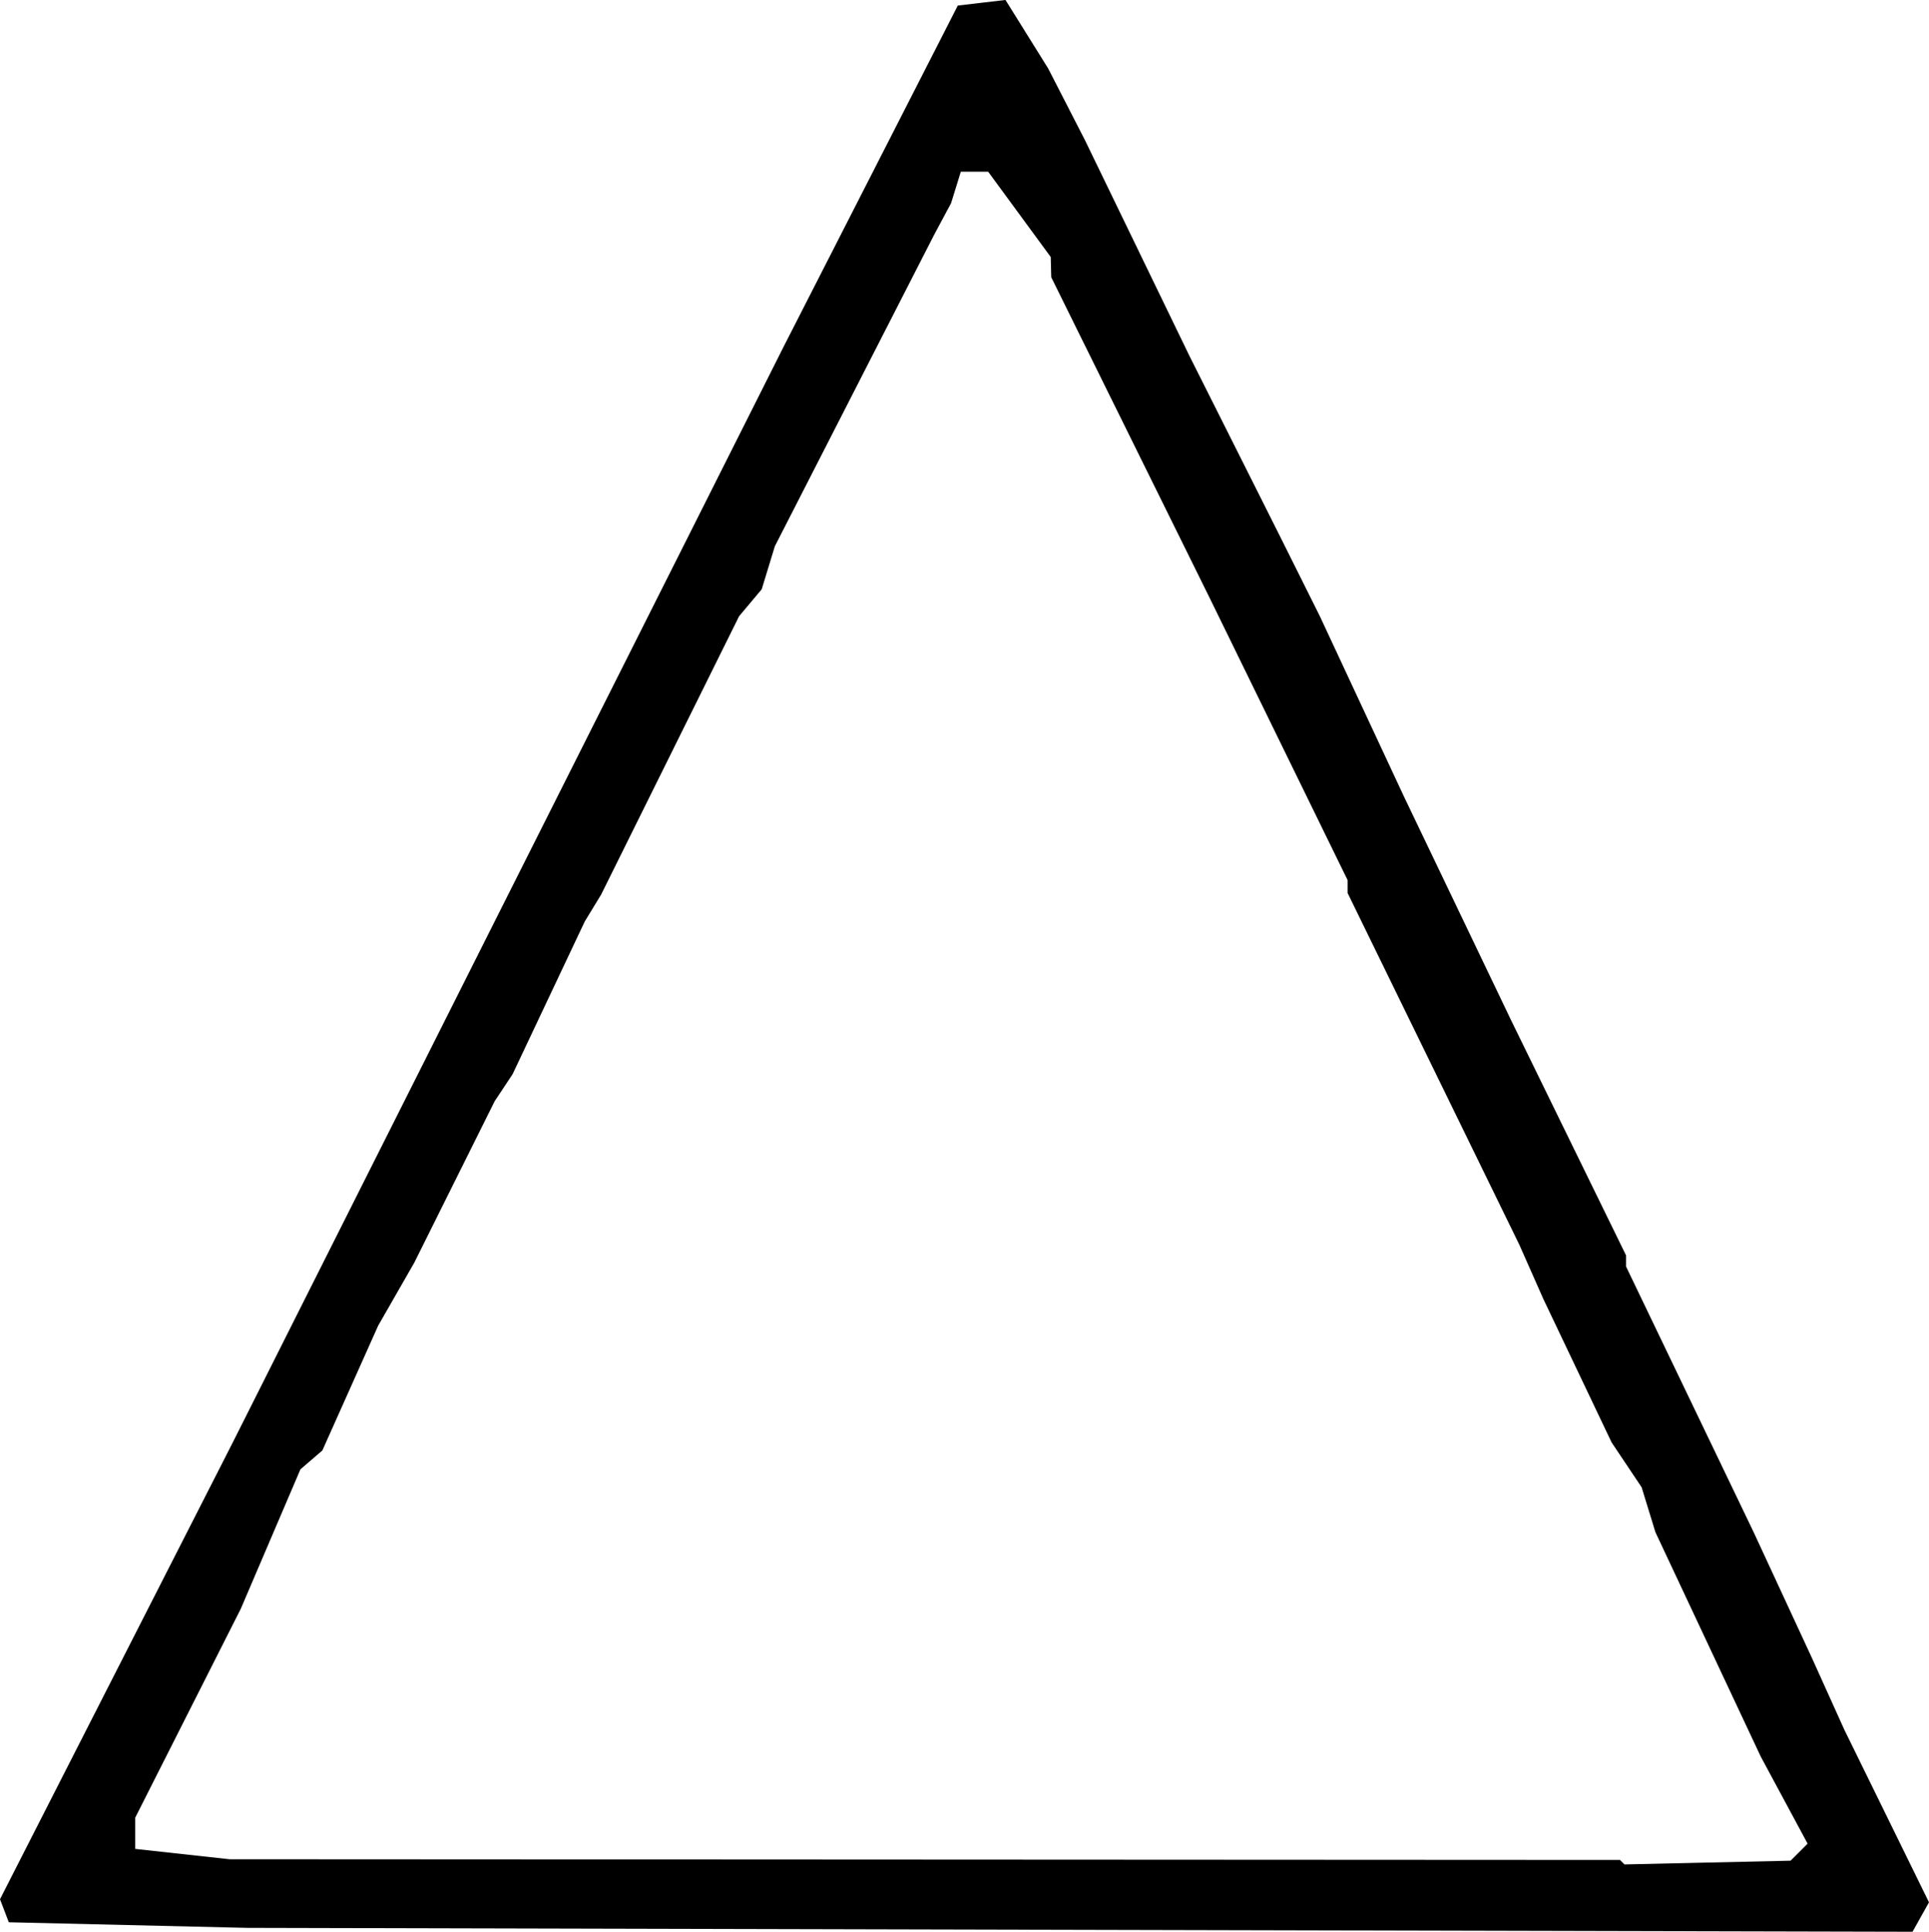 <?xml version="1.0" encoding="UTF-8" standalone="no"?>
<!-- Created with Inkscape (http://www.inkscape.org/) -->

<svg
   width="75.777mm"
   height="75.891mm"
   viewBox="0 0 75.777 75.891"
   version="1.1"
   id="svg630"
   inkscape:version="1.2 (dc2aeda, 2022-05-15)"
   sodipodi:docname="indi-triangle.svg"
   xmlns:inkscape="http://www.inkscape.org/namespaces/inkscape"
   xmlns:sodipodi="http://sodipodi.sourceforge.net/DTD/sodipodi-0.dtd"
   xmlns="http://www.w3.org/2000/svg"
   xmlns:svg="http://www.w3.org/2000/svg">
  <sodipodi:namedview
     id="namedview632"
     pagecolor="#ffffff"
     bordercolor="#000000"
     borderopacity="0.25"
     inkscape:showpageshadow="2"
     inkscape:pageopacity="0.0"
     inkscape:pagecheckerboard="0"
     inkscape:deskcolor="#d1d1d1"
     inkscape:document-units="mm"
     showgrid="false"
     inkscape:zoom="0.78127806"
     inkscape:cx="76.157265"
     inkscape:cy="333.42802"
     inkscape:window-width="1463"
     inkscape:window-height="1027"
     inkscape:window-x="457"
     inkscape:window-y="25"
     inkscape:window-maximized="0"
     inkscape:current-layer="layer1" />
  <defs
     id="defs627" />
  <g
     inkscape:label="Calque 1"
     inkscape:groupmode="layer"
     id="layer1"
     transform="translate(-246.029,306.349)">
    <path
       d="m 288.456,-230.536 -32.703,-0.077 -4.689,-0.11 -4.689,-0.11 -0.173,-0.452 -0.173,-0.452 4.573,-8.975 4.573,-8.975 10.817,-21.519 10.818,-21.519 3.422,-6.703 3.422,-6.703 0.937,-0.11 0.936,-0.11 0.838,1.345 0.838,1.345 0.724,1.411 0.724,1.411 2.05,4.233 2.05,4.233 1.771,3.528 1.771,3.528 0.792,1.587 0.791,1.587 1.645,3.528 1.645,3.528 2.112,4.41 2.112,4.41 2.257,4.618 2.258,4.618 v 0.219 0.219 l 2.506,5.217 2.506,5.217 1.144,2.469 1.144,2.469 0.637,1.411 0.637,1.411 1.663,3.391 1.663,3.391 -0.323,0.578 -0.323,0.578 z m 24.65,-2.642 3.261,-0.074 0.335,-0.335 0.335,-0.335 -0.919,-1.708 -0.919,-1.708 -2.07,-4.41 -2.07,-4.41 -0.271,-0.882 -0.271,-0.882 -0.59,-0.882 -0.59,-0.882 -1.343,-2.822 -1.343,-2.822 -0.468,-1.058 -0.468,-1.058 -3.374,-6.911 -3.374,-6.911 v -0.253 -0.253 l -2.706,-5.536 -2.706,-5.536 -3.115,-6.306 -3.115,-6.306 -0.01,-0.397 -0.01,-0.397 -1.229,-1.676 -1.229,-1.676 h -0.537 -0.537 l -0.191,0.617 -0.191,0.617 -0.335,0.626 -0.335,0.626 -3.127,6.114 -3.127,6.114 -0.258,0.845 -0.258,0.845 -0.444,0.529 -0.444,0.529 -2.71,5.468 -2.71,5.468 -0.322,0.529 -0.322,0.529 -1.417,2.999 -1.417,2.999 -0.351,0.529 -0.351,0.529 -1.581,3.175 -1.581,3.175 -0.708,1.235 -0.708,1.235 -1.096,2.451 -1.096,2.451 -0.431,0.371 -0.431,0.371 -1.171,2.738 -1.171,2.738 -2.074,4.104 -2.074,4.104 v 0.614 0.614 l 1.852,0.203 1.852,0.203 27.311,0.014 27.311,0.014 0.088,0.088 0.088,0.088 3.26,-0.074 z"
       style="fill:#000000;stroke-width:0.353"
       id="path648"
       sodipodi:nodetypes="ccccccccccccccccccccccccccccccccccccccccccccccccccccccccccccccccccccccccccccccccccccccccccccccccccccccccccccccccc" />
  </g>
</svg>
